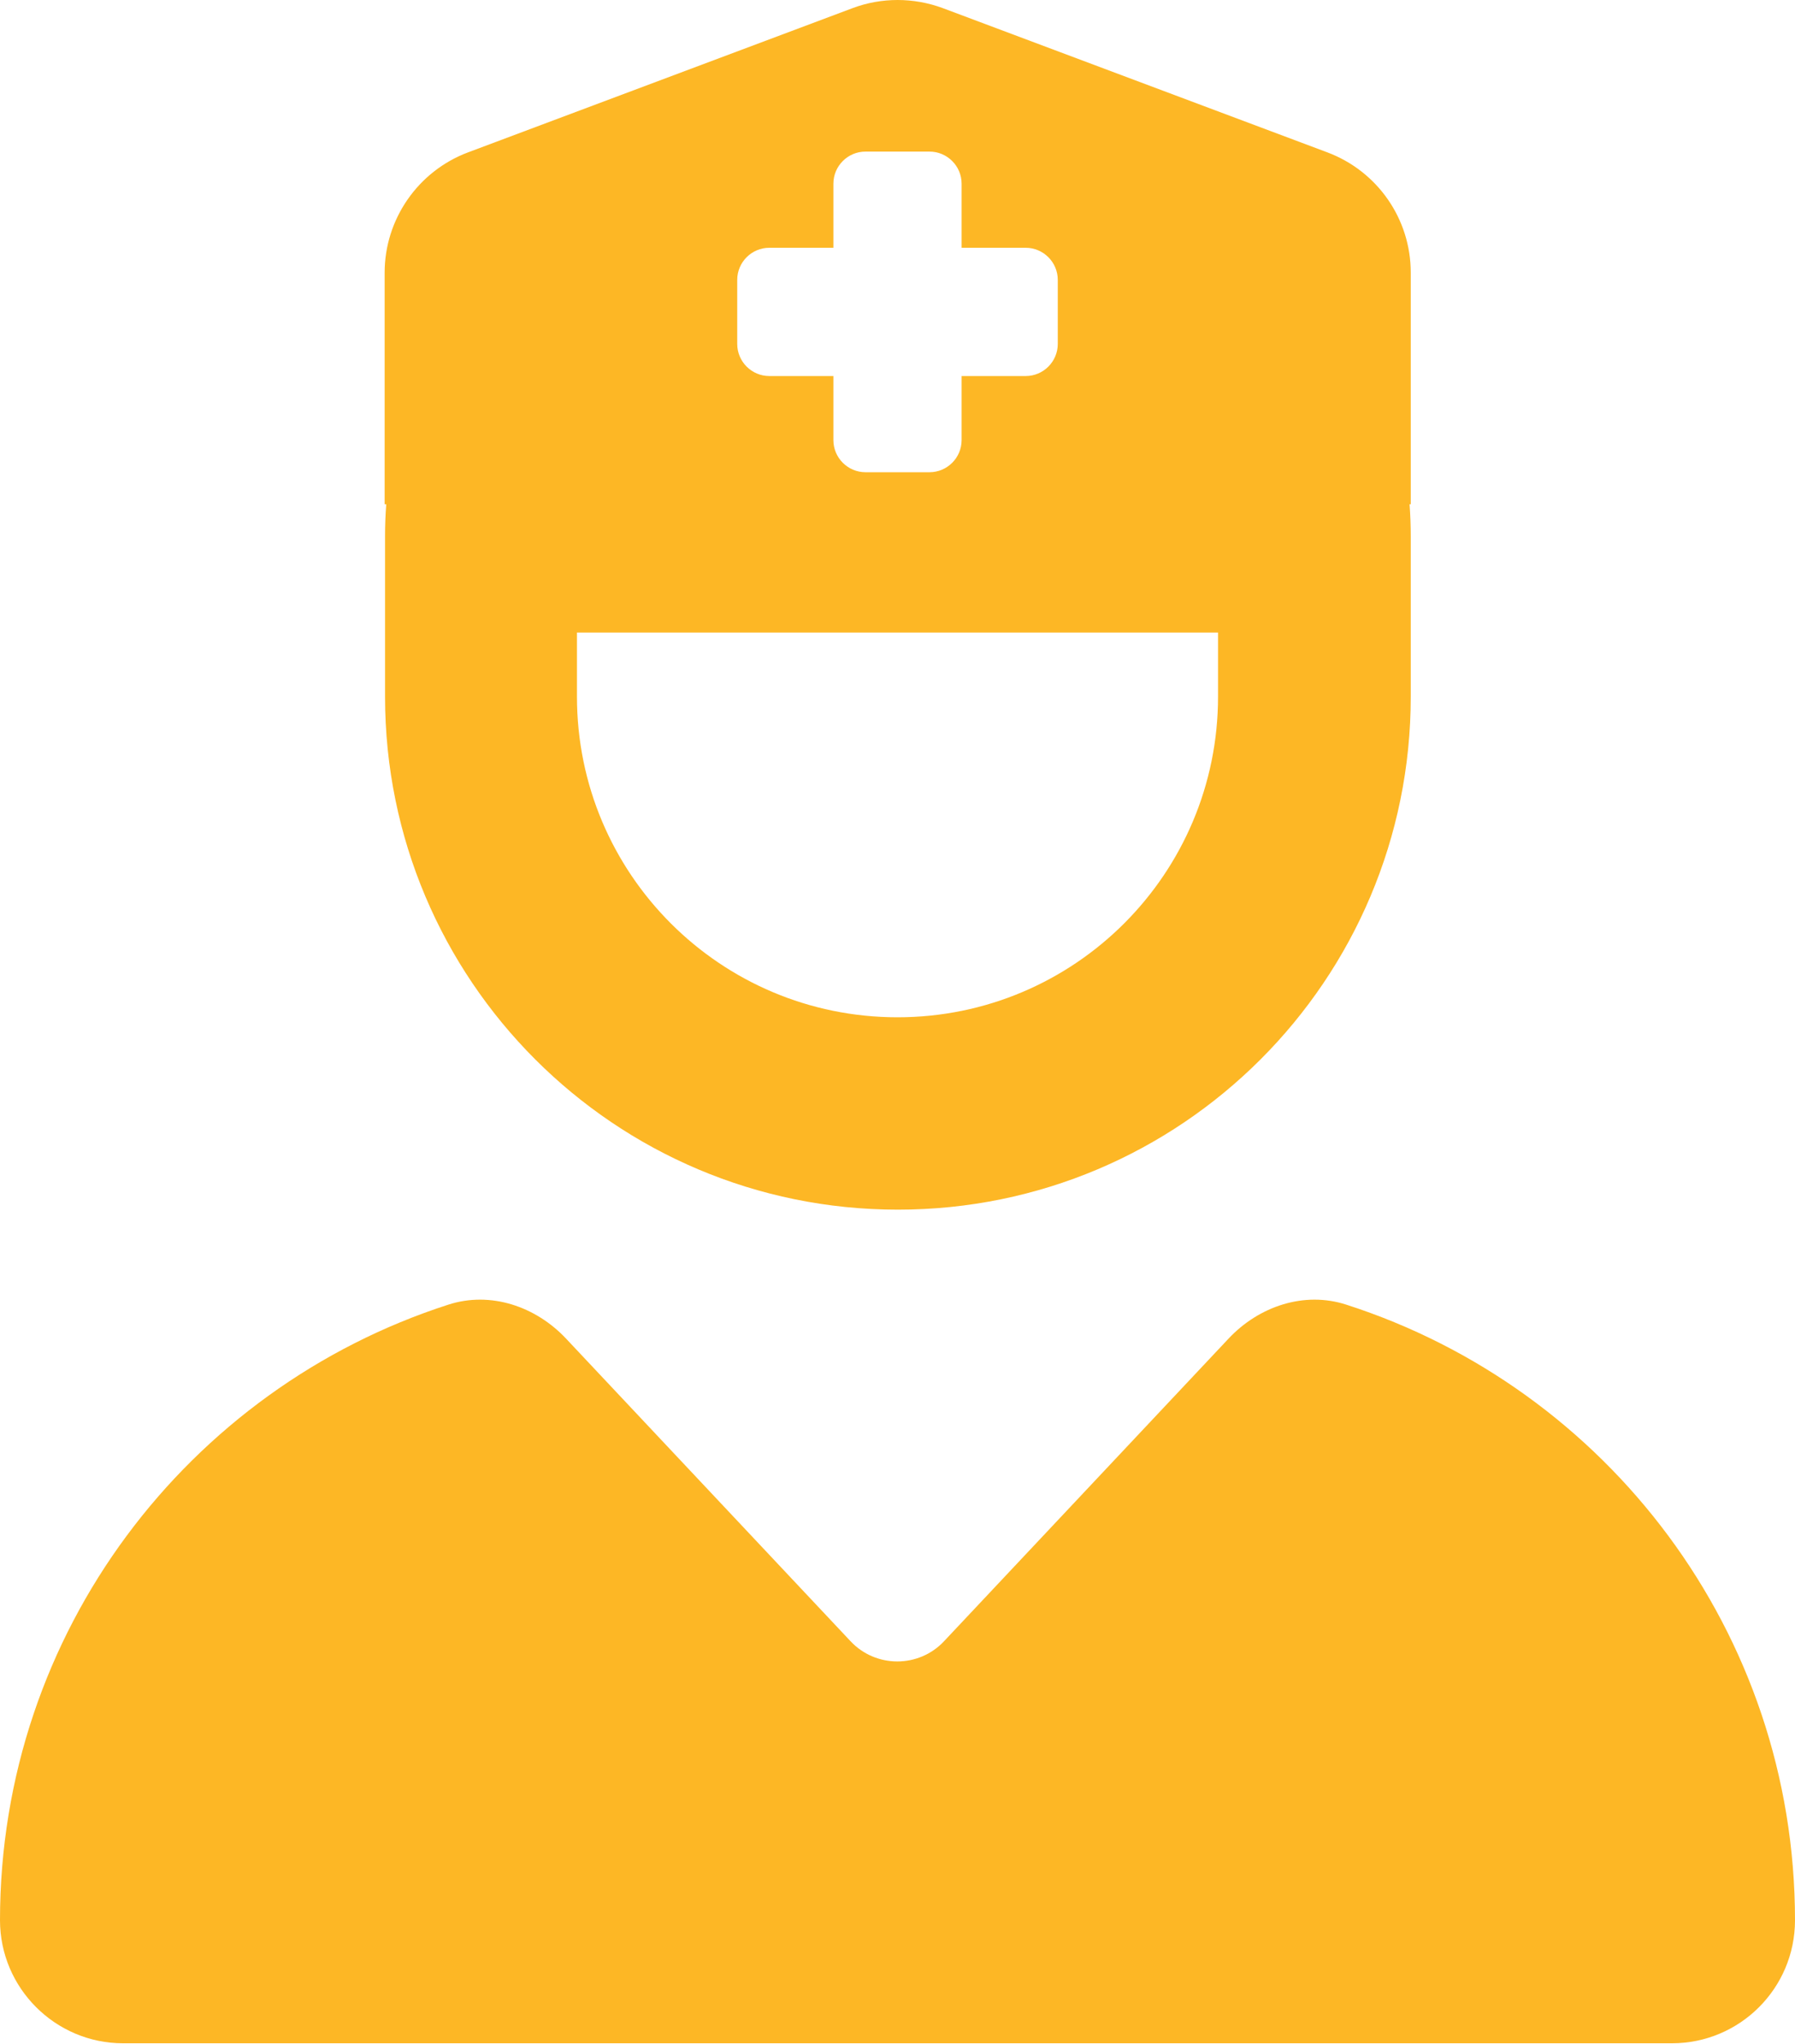 <?xml version="1.0" encoding="UTF-8" standalone="no"?>
<svg xmlns="http://www.w3.org/2000/svg" xmlns:xlink="http://www.w3.org/1999/xlink" xmlns:serif="http://www.serif.com/" width="100%" height="100%" viewBox="0 0 448 510" version="1.1" xml:space="preserve" style="fill-rule:evenodd;clip-rule:evenodd;stroke-linejoin:round;stroke-miterlimit:2;">
    <g transform="matrix(1,0,0,1,0,-2.175)">
        <path d="M96,128L96,70.2C96,56.9 104.3,44.9 116.8,40.2L212.8,4.2C220,1.5 228,1.5 235.3,4.2L331.3,40.2C343.8,44.9 352.1,56.8 352.1,70.2L352.1,128L351.8,128C352,130.6 352.1,133.3 352.1,136L352.1,176C352.1,246.7 294.8,304 224.1,304C153.4,304 96.1,246.7 96.1,176L96.1,136C96.1,133.3 96.2,130.6 96.4,128L96,128ZM144,176C144,220.2 179.8,256 224,256C268.2,256 304,220.2 304,176L304,160L144,160L144,176ZM111.9,327.7C122.4,324.3 133.7,328.1 141.3,336.2L212.3,411.7C218.6,418.4 229.3,418.4 235.6,411.7L306.6,336.2C314.2,328.1 325.5,324.3 336,327.7C401,348.6 448,409.4 448,481.3C448,498.3 434.2,512 417.3,512L30.7,512C13.8,512 0,498.2 0,481.3C0,409.4 47,348.6 111.9,327.7ZM208,48L208,64L192,64C187.6,64 184,67.6 184,72L184,88C184,92.4 187.6,96 192,96L208,96L208,112C208,116.4 211.6,120 216,120L232,120C236.4,120 240,116.4 240,112L240,96L256,96C260.4,96 264,92.4 264,88L264,72C264,67.6 260.4,64 256,64L240,64L240,48C240,43.6 236.4,40 232,40L216,40C211.6,40 208,43.6 208,48Z" style="fill:rgb(253,183,37);fill-rule:nonzero;"></path>
    </g>
</svg>
